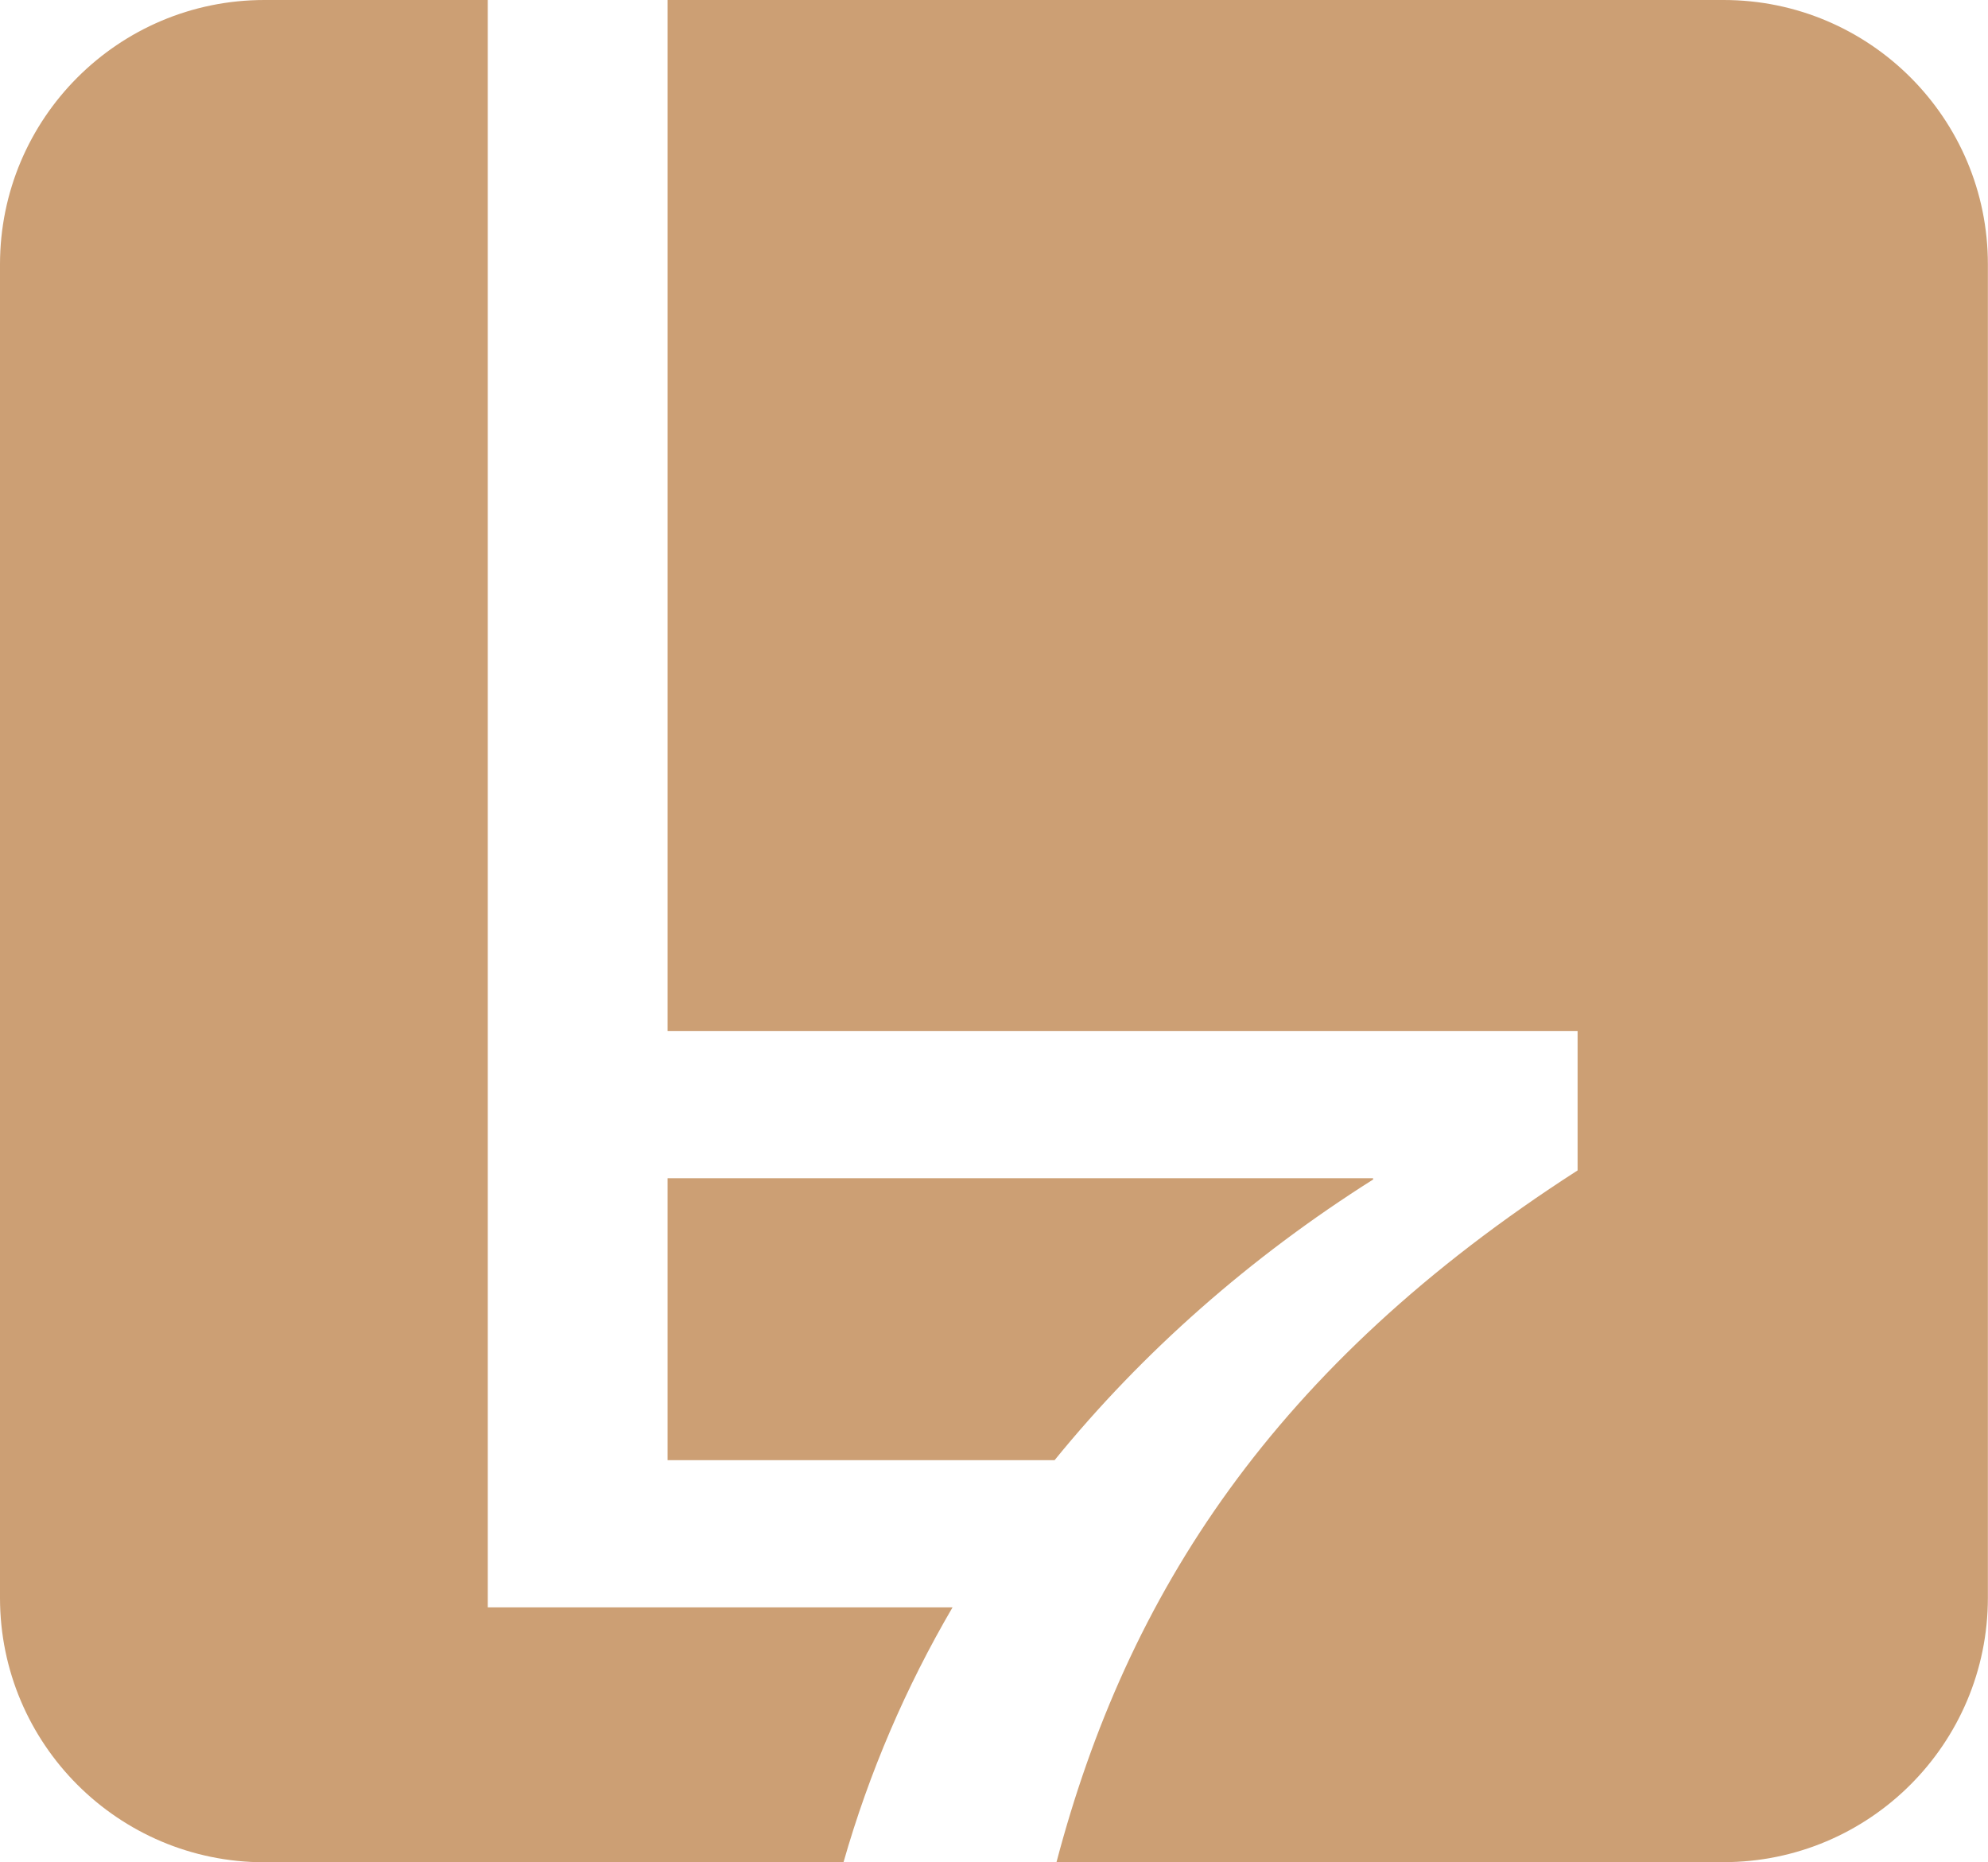 <svg xmlns="http://www.w3.org/2000/svg" xmlns:xlink="http://www.w3.org/1999/xlink" id="Camada_1" x="0px" y="0px" viewBox="0 0 168.28 157.59" style="enable-background:new 0 0 168.28 157.59;" xml:space="preserve"><style type="text/css">	.st0{fill:#CC9F74;}</style><g>	<path class="st0" d="M116.23,99.82v-0.11H56.51v23.86h32.76C96.72,114.41,105.83,106.39,116.23,99.82z"></path>	<path class="st0" d="M80.63,136.03H41.29V0H22.38C10.02,0,0,10.02,0,22.38v112.84c0,12.36,10.02,22.38,22.38,22.38H71.4  C73.57,150,76.68,142.78,80.63,136.03z"></path>	<path class="st0" d="M145.9,0H56.51v87.25h77.03v11.8c-25.74,16.55-38.14,35.9-44.11,58.54h56.46c12.36,0,22.38-10.02,22.38-22.38  V22.38C168.28,10.02,158.26,0,145.9,0z"></path></g></svg>
